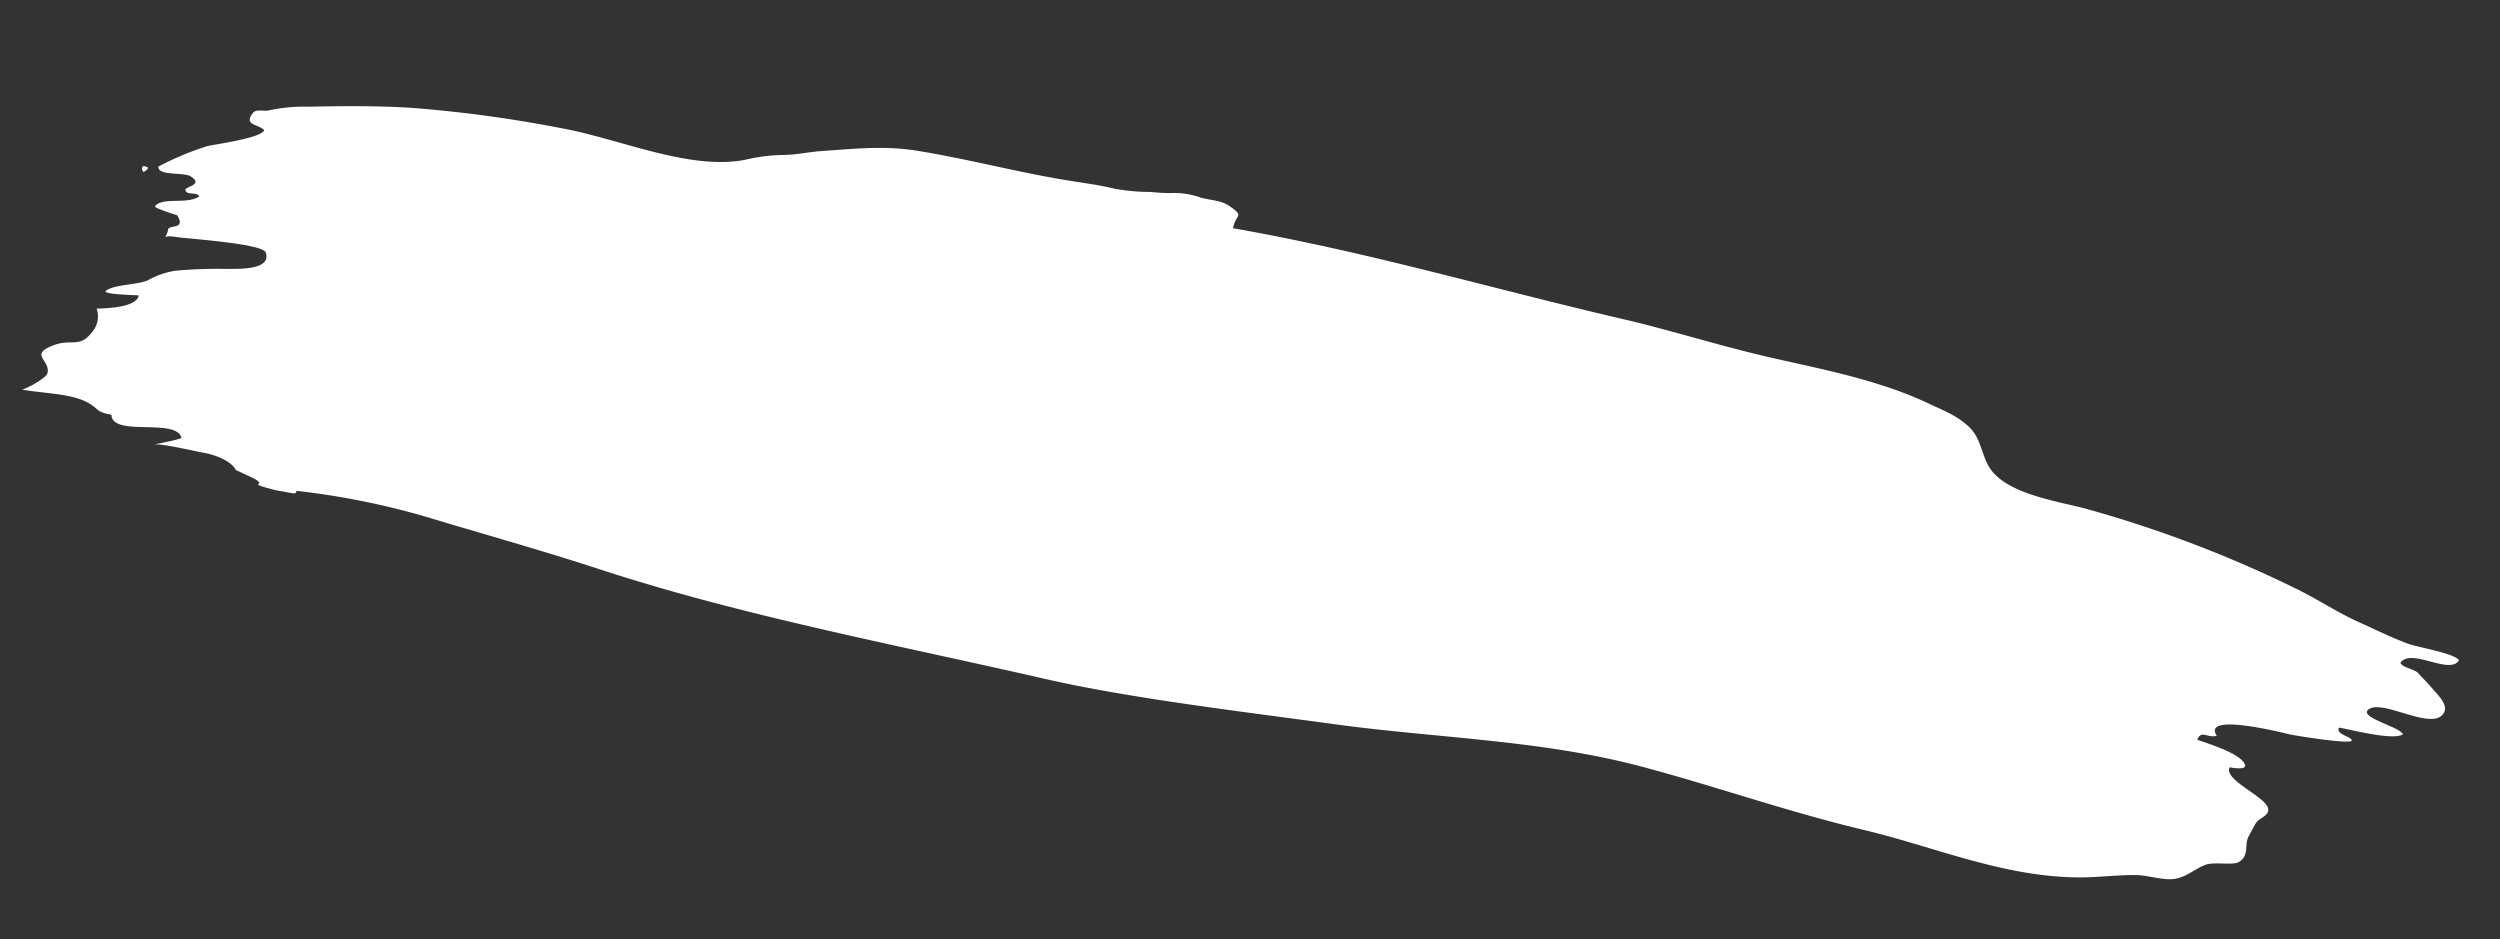 <?xml version="1.0" encoding="UTF-8"?> <svg xmlns="http://www.w3.org/2000/svg" width="356.6" height="133.961" viewBox="0 0 356.6 133.961"><rect x="0" y="0" width="356.6" height="133.961" fill="#333333" stroke="none"/> <g id="Сгруппировать_165" data-name="Сгруппировать 165" transform="matrix(0.985, 0.174, -0.174, 0.985, -42.714, -119.279)"> <g id="Сгруппировать_164" data-name="Сгруппировать 164"> <path id="Контур_1485" data-name="Контур 1485" d="M75.521,164.164c2.771.04,6.811-.639,9.3.11,2.153.648,1.479,1.208,3.918,1.208.631,3.141,9.107-1.19,10.395,1.475.1.213-3.482,1.552-3.734,1.671.833-.4,5.926-.091,7.067-.1,2.427-.013,4.42.7,5.085,1.6.037.051,2.536.678,2.97.836,1.937.706-1.522.676,3.189,1.044l2.567,0q.336-.042.337-.433a110.3,110.3,0,0,1,18.855.432c8.752,1.048,16.97,1.83,25.572,3.052,21.187,3.01,42.73,3.228,65.335,4.356,12.446.621,28.523-.3,41.987-.827,14.41-.566,29.112-2.887,43.711-1.676,10.761.893,21.738,2.732,33.018,3.4,10.584.626,20.955,3.214,31.765,1.27,2.49-.447,5.408-1.364,7.834-1.714,1.566-.226,3.937.153,5.456-.453,1.591-.635,2.283-1.709,3.723-2.627,1.186-.755,3.983-.592,4.746-1.3,1.3-1.2.3-2.579.678-3.716-.124.375.772-2.443.667-2,.213-.9,1.679-1.359,1.439-2.393-.392-1.692-7.062-2.943-6.462-4.951-.766,0,2.624.185,2.1-.73-.838-1.462-5.7-2.051-7.327-2.319.307-1.545,1.37-.446,2.637-1.042-2.73-2.916,9-2.082,10.169-2.007.583.038,9.184-.056,8.906-.713-.23-.544-2.435-.383-2.111-1.465,1.753,0,7.99.5,9.131-.638-.549-.97-6.4-1.264-5.521-2.53,1.412-2.045,9.074,1.252,10.6-1.187.91-1.458-1.18-2.686-2.417-3.721-.515-.431-1.436-1.063-1.981-1.506-.656-.533-2.4-.377-2.8-1.046,1.148-2.413,7.275.572,8.161-1.81-.768-.858-6.237-.788-7.657-1.063-2.9-.563-4.66-1.127-7.375-1.807-2.976-.746-5.968-2.039-9.109-2.985a172.379,172.379,0,0,0-31.3-6.09c-4.155-.464-11.467-.042-14.852-3.05-1.815-1.613-2.1-4.132-4.277-5.6-1.94-1.309-4.137-1.71-6.2-2.277-7.182-1.979-14.924-2.169-22.546-2.512-7.857-.353-15.206-1.384-22.523-1.778-19.673-1.059-37.057-3.088-57.033-3.088,0-2.177,1.461-1.846-1.1-3.049-1.2-.563-2.608-.331-4.127-.435a11.1,11.1,0,0,0-3.92,0,24.829,24.829,0,0,1-3.321.435,29.316,29.316,0,0,1-5.1.44c-2.412-.147-3.97-.04-7.093,0-7.158.082-13.76-.521-21.539-.436-4.756.053-9.017,1.3-13.5,2.416-1.871.466-3.37,1.146-5.281,1.5a25.541,25.541,0,0,0-5.261,1.629c-7.536,2.915-18.325.114-26.681.114a186.748,186.748,0,0,0-21.543.871c-5.014.58-9.59,1.44-14.414,2.391a23.5,23.5,0,0,0-5.517,1.526c-.418.2-1.754.1-2.064.656-1.131,2.041.89,1.474,1.96,2.183,0,1.176-6.975,3.367-7.618,3.693a41.371,41.371,0,0,0-6.332,4.076c.153,1.357,3.7.111,4.791.566,2.142.9-.686,1.58-.4,2.092.394.691,1.554-.1,2.116.491-1.516,1.516-5.2.956-5.988,2.506-.135.266,3.339.707,3.352.722,1.6,1.786-.91,1.5-.93,2.183-.052,1.855-1.038.875,1.415.874,1.23,0,12.205-1.234,12.859-.043,1.324,2.411-3.689,3.007-5.289,3.314a65.52,65.52,0,0,0-6.859,1.467,11.4,11.4,0,0,0-3.749,2.077c-1.393.9-4.537,1.367-5.571,2.453-.666.7,4.292-.124,4.7-.124,0,2.008-5.62,2.846-5.584,2.9a3.384,3.384,0,0,1-.078,3.426c-1.338,2.593-2.74,1.364-5.133,2.816-3.195,1.939.079,2.116-.1,4.066-.067.753-2.838,2.9-3.195,2.892C76.673,164.181,75.438,164.163,75.521,164.164Z" fill="#fff"></path> <path id="Контур_1486" data-name="Контур 1486" d="M87.246,130.6c.68-.681.727-.837-.252-.837a.62.62,0,0,0,.252.837C87.442,130.406,87.162,130.528,87.246,130.6Z" fill="#fff"></path> <path id="Контур_1487" data-name="Контур 1487" d="M296.571,168.557c.051.013.038,0,0,0Z" fill="#fff"></path> <path id="Контур_1488" data-name="Контур 1488" d="M284.81,146.344c.052.012.039,0,0,0Z" fill="#fff"></path> </g> </g> </svg> 